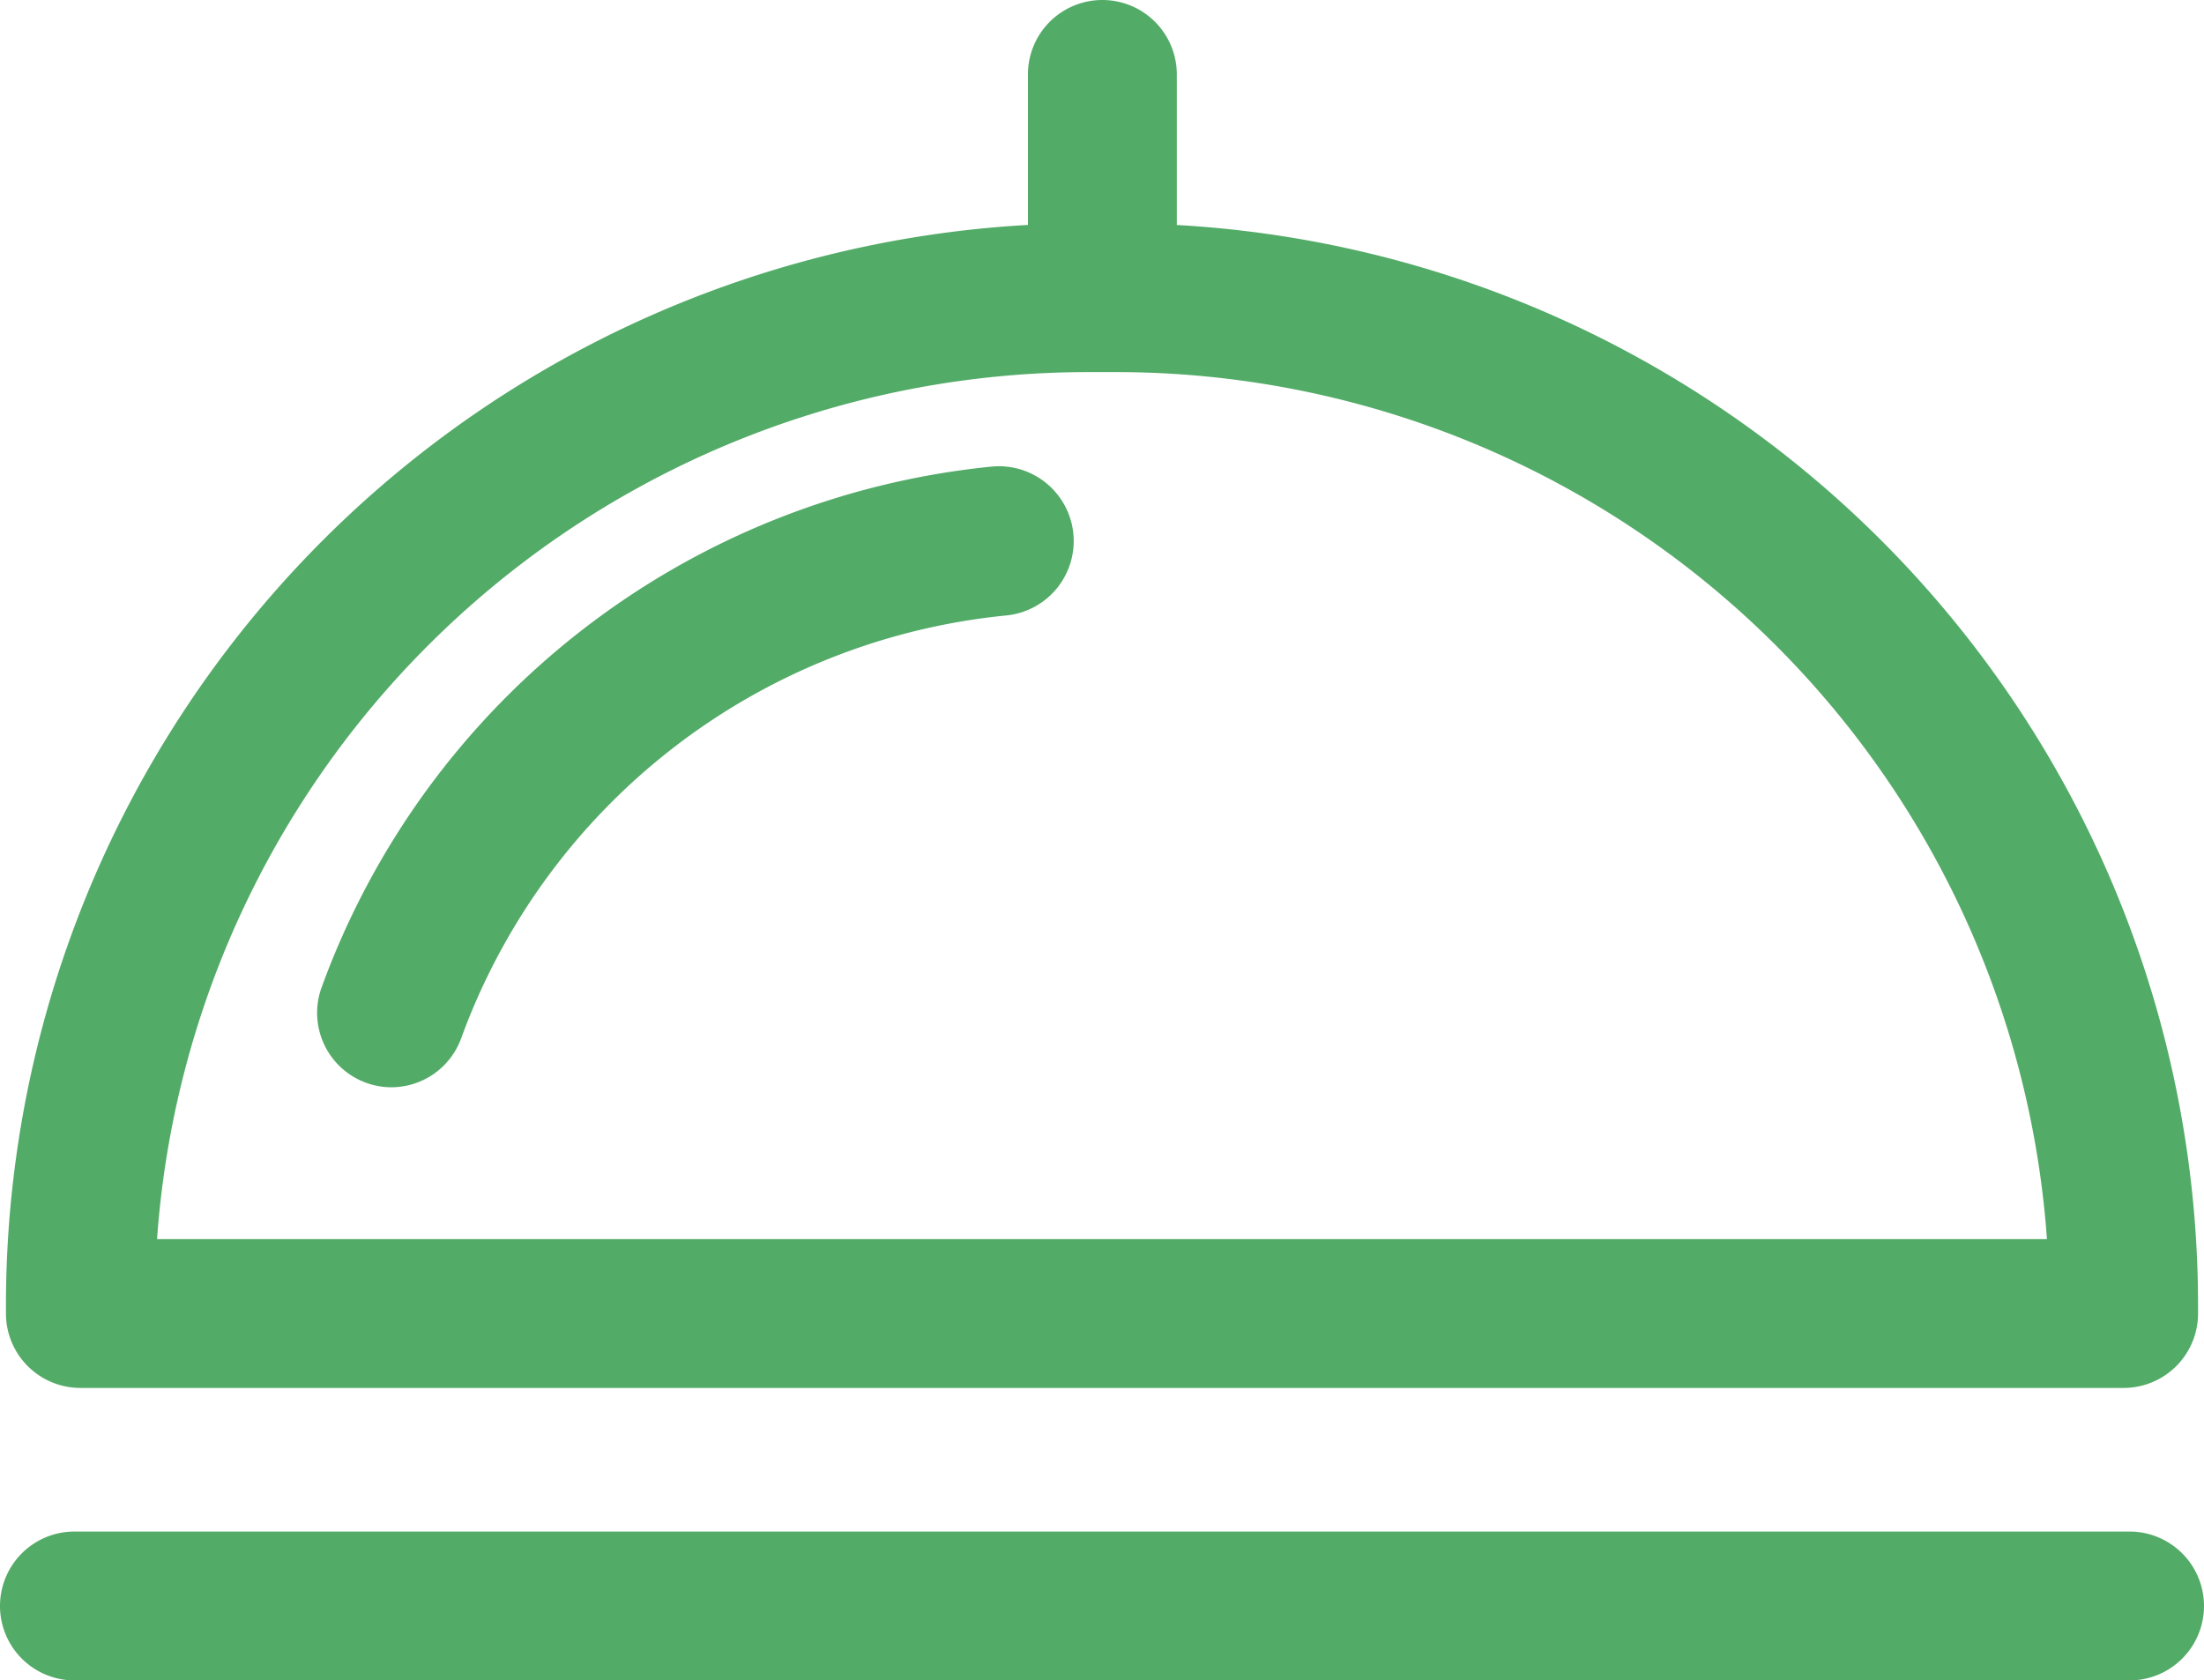 <svg xmlns="http://www.w3.org/2000/svg" viewBox="0 0 29.61 22.58"><defs><style>.a{fill:#53ab68;}</style></defs><title>icon20</title><path class="a" d="M28.53,18.65H1.08a1,1,0,0,1-1-1v-.14A14.54,14.54,0,0,1,14.61,3H15A14.54,14.54,0,0,1,29.53,17.52v.14A1,1,0,0,1,28.53,18.65Zm-26.41-2H27.5A12.54,12.54,0,0,0,15,5h-.4A12.54,12.54,0,0,0,2.11,16.65Z"/><path class="a" d="M5.26,14.61a1,1,0,0,1-.94-1.34,10.71,10.71,0,0,1,9-7,1,1,0,0,1,.2,2A8.7,8.7,0,0,0,6.2,13.94,1,1,0,0,1,5.26,14.61Z"/><path class="a" d="M28.61,22.58H1a1,1,0,0,1,0-2H28.61a1,1,0,0,1,0,2Z"/><path class="a" d="M14.81,4.31a1,1,0,0,1-1-1V1a1,1,0,0,1,2,0V3.31A1,1,0,0,1,14.81,4.31Z"/></svg>
